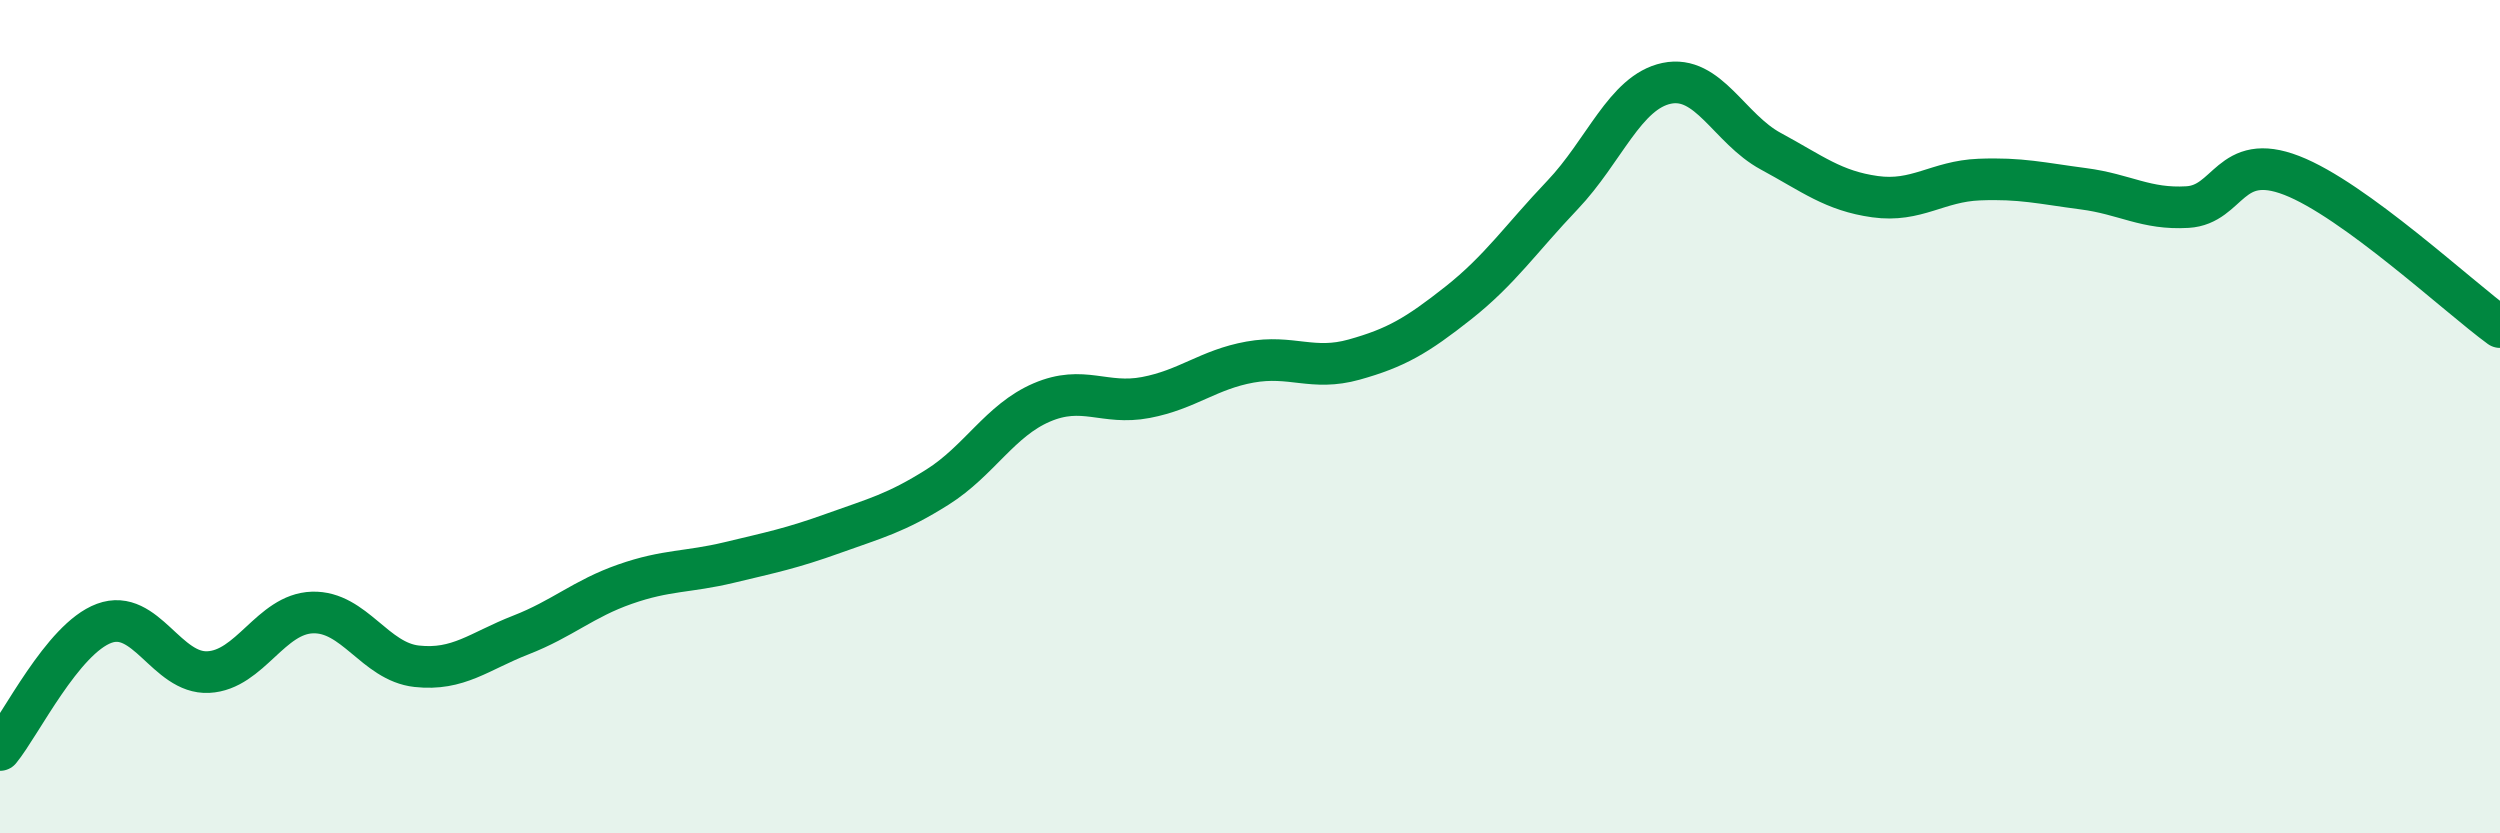 
    <svg width="60" height="20" viewBox="0 0 60 20" xmlns="http://www.w3.org/2000/svg">
      <path
        d="M 0,18 C 0.5,17.39 1.5,15.33 2.5,14.96 C 3.5,14.59 4,16.18 5,16.13 C 6,16.08 6.5,14.73 7.5,14.7 C 8.5,14.67 9,15.88 10,15.99 C 11,16.1 11.5,15.63 12.5,15.24 C 13.5,14.85 14,14.37 15,14.02 C 16,13.67 16.5,13.74 17.5,13.5 C 18.5,13.26 19,13.16 20,12.8 C 21,12.44 21.5,12.32 22.5,11.69 C 23.5,11.06 24,10.09 25,9.66 C 26,9.23 26.5,9.73 27.5,9.54 C 28.5,9.35 29,8.87 30,8.69 C 31,8.51 31.5,8.91 32.5,8.63 C 33.5,8.35 34,8.06 35,7.27 C 36,6.48 36.5,5.73 37.5,4.68 C 38.5,3.63 39,2.21 40,2 C 41,1.79 41.5,3.09 42.5,3.63 C 43.5,4.17 44,4.58 45,4.72 C 46,4.86 46.5,4.35 47.5,4.31 C 48.5,4.27 49,4.4 50,4.53 C 51,4.66 51.5,5.03 52.5,4.97 C 53.5,4.91 53.5,3.63 55,4.21 C 56.5,4.79 59,7.12 60,7.85L60 20L0 20Z"
        fill="#008740"
        opacity="0.1"
        stroke-linecap="round"
        stroke-linejoin="round"
      />
      <path
        d="M 0,18 C 0.5,17.39 1.5,15.33 2.5,14.96 C 3.5,14.59 4,16.18 5,16.13 C 6,16.08 6.5,14.73 7.5,14.7 C 8.5,14.67 9,15.88 10,15.99 C 11,16.1 11.5,15.63 12.5,15.24 C 13.5,14.85 14,14.37 15,14.02 C 16,13.67 16.5,13.74 17.5,13.5 C 18.5,13.26 19,13.16 20,12.8 C 21,12.44 21.5,12.32 22.5,11.69 C 23.5,11.06 24,10.09 25,9.66 C 26,9.23 26.5,9.73 27.5,9.54 C 28.5,9.35 29,8.87 30,8.69 C 31,8.51 31.5,8.91 32.5,8.63 C 33.5,8.35 34,8.06 35,7.27 C 36,6.48 36.5,5.73 37.5,4.68 C 38.5,3.63 39,2.21 40,2 C 41,1.79 41.5,3.09 42.5,3.63 C 43.5,4.17 44,4.58 45,4.72 C 46,4.86 46.5,4.35 47.5,4.31 C 48.5,4.27 49,4.4 50,4.53 C 51,4.66 51.5,5.03 52.5,4.97 C 53.5,4.91 53.5,3.63 55,4.21 C 56.5,4.79 59,7.12 60,7.85"
        stroke="#008740"
        stroke-width="1"
        fill="none"
        stroke-linecap="round"
        stroke-linejoin="round"
      />
    </svg>
  